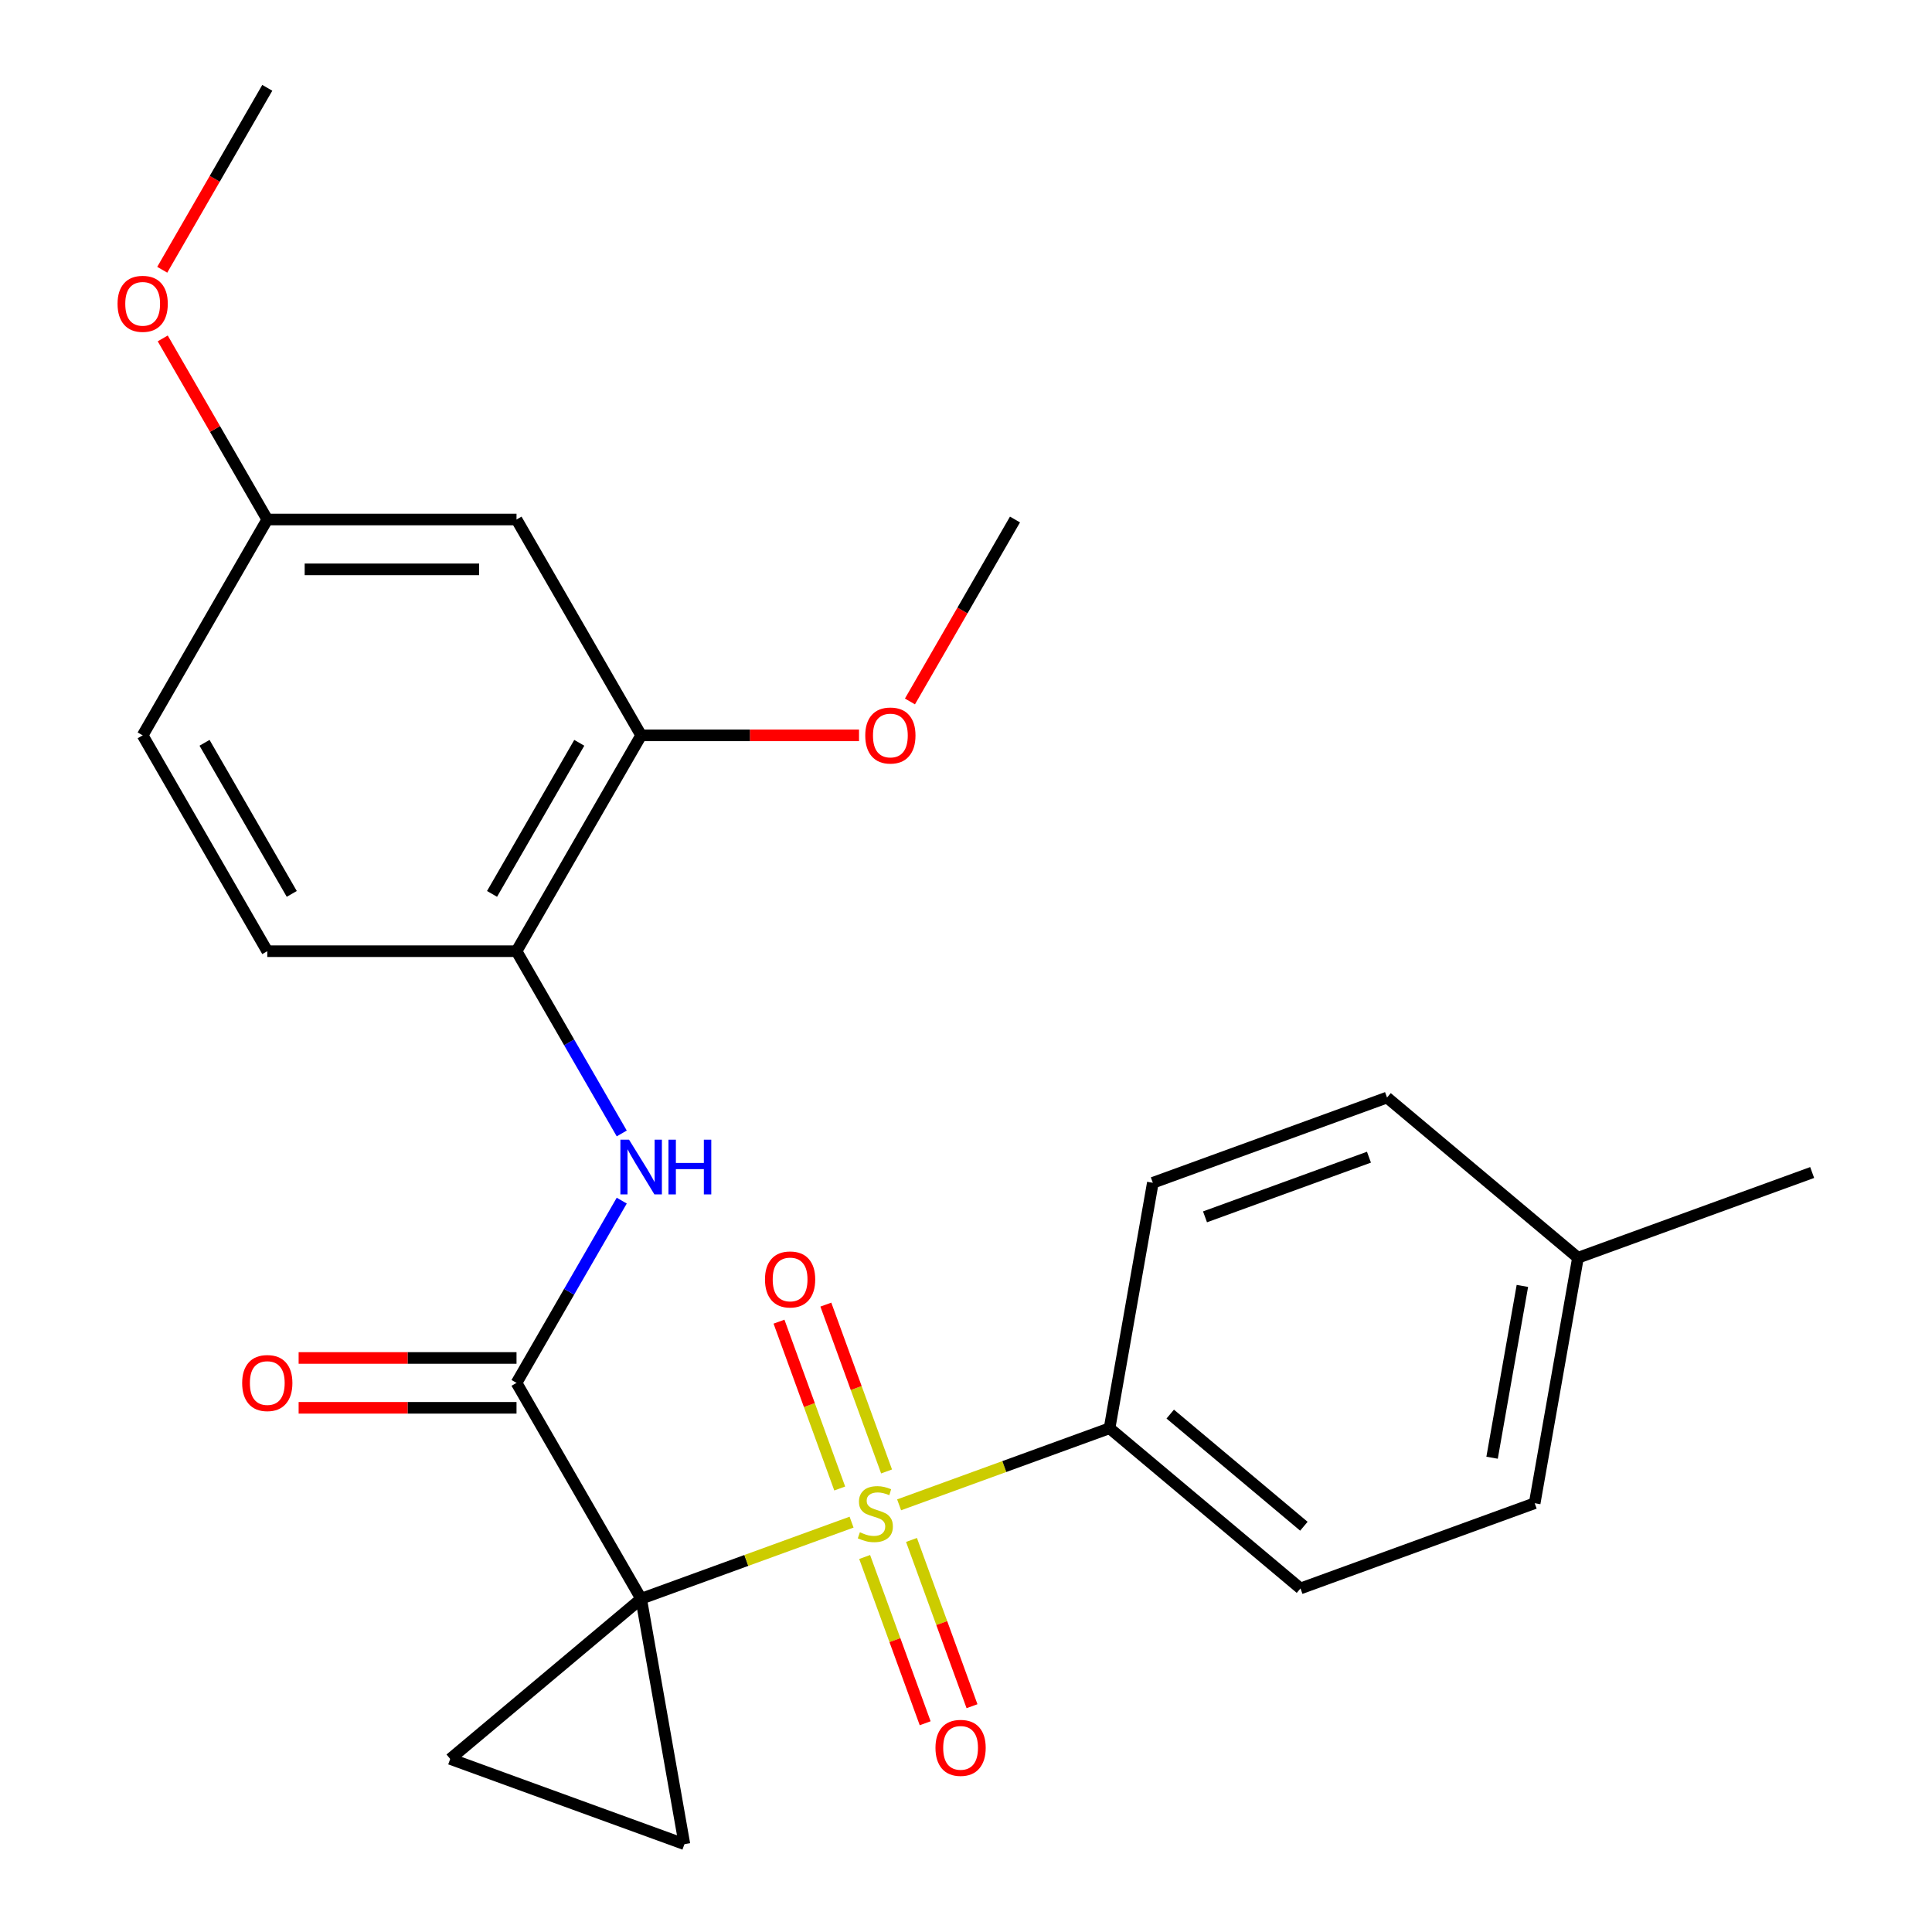 <?xml version='1.0' encoding='iso-8859-1'?>
<svg version='1.1' baseProfile='full'
              xmlns='http://www.w3.org/2000/svg'
                      xmlns:rdkit='http://www.rdkit.org/xml'
                      xmlns:xlink='http://www.w3.org/1999/xlink'
                  xml:space='preserve'
width='1000px' height='1000px' viewBox='0 0 1000 1000'>
<!-- END OF HEADER -->
<rect style='opacity:1.0;fill:#FFFFFF;stroke:none' width='1000' height='1000' x='0' y='0'> </rect>
<path class='bond-0' d='M 331.853,827.501 L 386.312,807.679' style='fill:none;fill-rule:evenodd;stroke:#000000;stroke-width:6px;stroke-linecap:butt;stroke-linejoin:miter;stroke-opacity:1' />
<path class='bond-0' d='M 386.312,807.679 L 440.772,787.858' style='fill:none;fill-rule:evenodd;stroke:#CCCC00;stroke-width:6px;stroke-linecap:butt;stroke-linejoin:miter;stroke-opacity:1' />
<path class='bond-1' d='M 331.853,827.501 L 267.35,715.78' style='fill:none;fill-rule:evenodd;stroke:#000000;stroke-width:6px;stroke-linecap:butt;stroke-linejoin:miter;stroke-opacity:1' />
<path class='bond-2' d='M 331.853,827.501 L 354.254,954.545' style='fill:none;fill-rule:evenodd;stroke:#000000;stroke-width:6px;stroke-linecap:butt;stroke-linejoin:miter;stroke-opacity:1' />
<path class='bond-3' d='M 331.853,827.501 L 233.03,910.423' style='fill:none;fill-rule:evenodd;stroke:#000000;stroke-width:6px;stroke-linecap:butt;stroke-linejoin:miter;stroke-opacity:1' />
<path class='bond-5' d='M 465.382,778.9 L 519.842,759.079' style='fill:none;fill-rule:evenodd;stroke:#CCCC00;stroke-width:6px;stroke-linecap:butt;stroke-linejoin:miter;stroke-opacity:1' />
<path class='bond-5' d='M 519.842,759.079 L 574.301,739.257' style='fill:none;fill-rule:evenodd;stroke:#000000;stroke-width:6px;stroke-linecap:butt;stroke-linejoin:miter;stroke-opacity:1' />
<path class='bond-7' d='M 458.886,761.622 L 443.171,718.444' style='fill:none;fill-rule:evenodd;stroke:#CCCC00;stroke-width:6px;stroke-linecap:butt;stroke-linejoin:miter;stroke-opacity:1' />
<path class='bond-7' d='M 443.171,718.444 L 427.455,675.266' style='fill:none;fill-rule:evenodd;stroke:#FF0000;stroke-width:6px;stroke-linecap:butt;stroke-linejoin:miter;stroke-opacity:1' />
<path class='bond-7' d='M 434.641,770.446 L 418.926,727.268' style='fill:none;fill-rule:evenodd;stroke:#CCCC00;stroke-width:6px;stroke-linecap:butt;stroke-linejoin:miter;stroke-opacity:1' />
<path class='bond-7' d='M 418.926,727.268 L 403.21,684.091' style='fill:none;fill-rule:evenodd;stroke:#FF0000;stroke-width:6px;stroke-linecap:butt;stroke-linejoin:miter;stroke-opacity:1' />
<path class='bond-8' d='M 447.544,805.896 L 463.205,848.924' style='fill:none;fill-rule:evenodd;stroke:#CCCC00;stroke-width:6px;stroke-linecap:butt;stroke-linejoin:miter;stroke-opacity:1' />
<path class='bond-8' d='M 463.205,848.924 L 478.866,891.952' style='fill:none;fill-rule:evenodd;stroke:#FF0000;stroke-width:6px;stroke-linecap:butt;stroke-linejoin:miter;stroke-opacity:1' />
<path class='bond-8' d='M 471.789,797.072 L 487.45,840.1' style='fill:none;fill-rule:evenodd;stroke:#CCCC00;stroke-width:6px;stroke-linecap:butt;stroke-linejoin:miter;stroke-opacity:1' />
<path class='bond-8' d='M 487.45,840.1 L 503.111,883.128' style='fill:none;fill-rule:evenodd;stroke:#FF0000;stroke-width:6px;stroke-linecap:butt;stroke-linejoin:miter;stroke-opacity:1' />
<path class='bond-4' d='M 267.35,715.78 L 294.583,668.612' style='fill:none;fill-rule:evenodd;stroke:#000000;stroke-width:6px;stroke-linecap:butt;stroke-linejoin:miter;stroke-opacity:1' />
<path class='bond-4' d='M 294.583,668.612 L 321.815,621.444' style='fill:none;fill-rule:evenodd;stroke:#0000FF;stroke-width:6px;stroke-linecap:butt;stroke-linejoin:miter;stroke-opacity:1' />
<path class='bond-11' d='M 267.35,702.88 L 210.961,702.88' style='fill:none;fill-rule:evenodd;stroke:#000000;stroke-width:6px;stroke-linecap:butt;stroke-linejoin:miter;stroke-opacity:1' />
<path class='bond-11' d='M 210.961,702.88 L 154.571,702.88' style='fill:none;fill-rule:evenodd;stroke:#FF0000;stroke-width:6px;stroke-linecap:butt;stroke-linejoin:miter;stroke-opacity:1' />
<path class='bond-11' d='M 267.35,728.681 L 210.961,728.681' style='fill:none;fill-rule:evenodd;stroke:#000000;stroke-width:6px;stroke-linecap:butt;stroke-linejoin:miter;stroke-opacity:1' />
<path class='bond-11' d='M 210.961,728.681 L 154.571,728.681' style='fill:none;fill-rule:evenodd;stroke:#FF0000;stroke-width:6px;stroke-linecap:butt;stroke-linejoin:miter;stroke-opacity:1' />
<path class='bond-25' d='M 354.254,954.545 L 233.03,910.423' style='fill:none;fill-rule:evenodd;stroke:#000000;stroke-width:6px;stroke-linecap:butt;stroke-linejoin:miter;stroke-opacity:1' />
<path class='bond-6' d='M 321.815,586.674 L 294.583,539.506' style='fill:none;fill-rule:evenodd;stroke:#0000FF;stroke-width:6px;stroke-linecap:butt;stroke-linejoin:miter;stroke-opacity:1' />
<path class='bond-6' d='M 294.583,539.506 L 267.35,492.338' style='fill:none;fill-rule:evenodd;stroke:#000000;stroke-width:6px;stroke-linecap:butt;stroke-linejoin:miter;stroke-opacity:1' />
<path class='bond-13' d='M 574.301,739.257 L 673.124,822.179' style='fill:none;fill-rule:evenodd;stroke:#000000;stroke-width:6px;stroke-linecap:butt;stroke-linejoin:miter;stroke-opacity:1' />
<path class='bond-13' d='M 605.709,731.931 L 674.885,789.976' style='fill:none;fill-rule:evenodd;stroke:#000000;stroke-width:6px;stroke-linecap:butt;stroke-linejoin:miter;stroke-opacity:1' />
<path class='bond-14' d='M 574.301,739.257 L 596.703,612.213' style='fill:none;fill-rule:evenodd;stroke:#000000;stroke-width:6px;stroke-linecap:butt;stroke-linejoin:miter;stroke-opacity:1' />
<path class='bond-9' d='M 267.35,492.338 L 331.853,380.617' style='fill:none;fill-rule:evenodd;stroke:#000000;stroke-width:6px;stroke-linecap:butt;stroke-linejoin:miter;stroke-opacity:1' />
<path class='bond-9' d='M 254.682,462.68 L 299.833,384.475' style='fill:none;fill-rule:evenodd;stroke:#000000;stroke-width:6px;stroke-linecap:butt;stroke-linejoin:miter;stroke-opacity:1' />
<path class='bond-12' d='M 267.35,492.338 L 138.346,492.338' style='fill:none;fill-rule:evenodd;stroke:#000000;stroke-width:6px;stroke-linecap:butt;stroke-linejoin:miter;stroke-opacity:1' />
<path class='bond-10' d='M 331.853,380.617 L 267.35,268.896' style='fill:none;fill-rule:evenodd;stroke:#000000;stroke-width:6px;stroke-linecap:butt;stroke-linejoin:miter;stroke-opacity:1' />
<path class='bond-17' d='M 331.853,380.617 L 388.242,380.617' style='fill:none;fill-rule:evenodd;stroke:#000000;stroke-width:6px;stroke-linecap:butt;stroke-linejoin:miter;stroke-opacity:1' />
<path class='bond-17' d='M 388.242,380.617 L 444.632,380.617' style='fill:none;fill-rule:evenodd;stroke:#FF0000;stroke-width:6px;stroke-linecap:butt;stroke-linejoin:miter;stroke-opacity:1' />
<path class='bond-27' d='M 267.35,268.896 L 138.346,268.896' style='fill:none;fill-rule:evenodd;stroke:#000000;stroke-width:6px;stroke-linecap:butt;stroke-linejoin:miter;stroke-opacity:1' />
<path class='bond-27' d='M 248,294.697 L 157.697,294.697' style='fill:none;fill-rule:evenodd;stroke:#000000;stroke-width:6px;stroke-linecap:butt;stroke-linejoin:miter;stroke-opacity:1' />
<path class='bond-16' d='M 138.346,492.338 L 73.844,380.617' style='fill:none;fill-rule:evenodd;stroke:#000000;stroke-width:6px;stroke-linecap:butt;stroke-linejoin:miter;stroke-opacity:1' />
<path class='bond-16' d='M 151.015,462.68 L 105.864,384.475' style='fill:none;fill-rule:evenodd;stroke:#000000;stroke-width:6px;stroke-linecap:butt;stroke-linejoin:miter;stroke-opacity:1' />
<path class='bond-18' d='M 673.124,822.179 L 794.348,778.057' style='fill:none;fill-rule:evenodd;stroke:#000000;stroke-width:6px;stroke-linecap:butt;stroke-linejoin:miter;stroke-opacity:1' />
<path class='bond-19' d='M 596.703,612.213 L 717.927,568.091' style='fill:none;fill-rule:evenodd;stroke:#000000;stroke-width:6px;stroke-linecap:butt;stroke-linejoin:miter;stroke-opacity:1' />
<path class='bond-19' d='M 623.711,629.839 L 708.568,598.954' style='fill:none;fill-rule:evenodd;stroke:#000000;stroke-width:6px;stroke-linecap:butt;stroke-linejoin:miter;stroke-opacity:1' />
<path class='bond-15' d='M 138.346,268.896 L 73.844,380.617' style='fill:none;fill-rule:evenodd;stroke:#000000;stroke-width:6px;stroke-linecap:butt;stroke-linejoin:miter;stroke-opacity:1' />
<path class='bond-21' d='M 138.346,268.896 L 111.287,222.029' style='fill:none;fill-rule:evenodd;stroke:#000000;stroke-width:6px;stroke-linecap:butt;stroke-linejoin:miter;stroke-opacity:1' />
<path class='bond-21' d='M 111.287,222.029 L 84.228,175.161' style='fill:none;fill-rule:evenodd;stroke:#FF0000;stroke-width:6px;stroke-linecap:butt;stroke-linejoin:miter;stroke-opacity:1' />
<path class='bond-23' d='M 470.986,363.072 L 498.173,315.984' style='fill:none;fill-rule:evenodd;stroke:#FF0000;stroke-width:6px;stroke-linecap:butt;stroke-linejoin:miter;stroke-opacity:1' />
<path class='bond-23' d='M 498.173,315.984 L 525.359,268.896' style='fill:none;fill-rule:evenodd;stroke:#000000;stroke-width:6px;stroke-linecap:butt;stroke-linejoin:miter;stroke-opacity:1' />
<path class='bond-26' d='M 794.348,778.057 L 816.75,651.013' style='fill:none;fill-rule:evenodd;stroke:#000000;stroke-width:6px;stroke-linecap:butt;stroke-linejoin:miter;stroke-opacity:1' />
<path class='bond-26' d='M 772.3,754.52 L 787.981,665.589' style='fill:none;fill-rule:evenodd;stroke:#000000;stroke-width:6px;stroke-linecap:butt;stroke-linejoin:miter;stroke-opacity:1' />
<path class='bond-20' d='M 717.927,568.091 L 816.75,651.013' style='fill:none;fill-rule:evenodd;stroke:#000000;stroke-width:6px;stroke-linecap:butt;stroke-linejoin:miter;stroke-opacity:1' />
<path class='bond-22' d='M 816.75,651.013 L 937.974,606.891' style='fill:none;fill-rule:evenodd;stroke:#000000;stroke-width:6px;stroke-linecap:butt;stroke-linejoin:miter;stroke-opacity:1' />
<path class='bond-24' d='M 83.974,139.63 L 111.16,92.543' style='fill:none;fill-rule:evenodd;stroke:#FF0000;stroke-width:6px;stroke-linecap:butt;stroke-linejoin:miter;stroke-opacity:1' />
<path class='bond-24' d='M 111.16,92.543 L 138.346,45.455' style='fill:none;fill-rule:evenodd;stroke:#000000;stroke-width:6px;stroke-linecap:butt;stroke-linejoin:miter;stroke-opacity:1' />
<path  class='atom-1' d='M 445.077 793.099
Q 445.397 793.219, 446.717 793.779
Q 448.037 794.339, 449.477 794.699
Q 450.957 795.019, 452.397 795.019
Q 455.077 795.019, 456.637 793.739
Q 458.197 792.419, 458.197 790.139
Q 458.197 788.579, 457.397 787.619
Q 456.637 786.659, 455.437 786.139
Q 454.237 785.619, 452.237 785.019
Q 449.717 784.259, 448.197 783.539
Q 446.717 782.819, 445.637 781.299
Q 444.597 779.779, 444.597 777.219
Q 444.597 773.659, 446.997 771.459
Q 449.437 769.259, 454.237 769.259
Q 457.517 769.259, 461.237 770.819
L 460.317 773.899
Q 456.917 772.499, 454.357 772.499
Q 451.597 772.499, 450.077 773.659
Q 448.557 774.779, 448.597 776.739
Q 448.597 778.259, 449.357 779.179
Q 450.157 780.099, 451.277 780.619
Q 452.437 781.139, 454.357 781.739
Q 456.917 782.539, 458.437 783.339
Q 459.957 784.139, 461.037 785.779
Q 462.157 787.379, 462.157 790.139
Q 462.157 794.059, 459.517 796.179
Q 456.917 798.259, 452.557 798.259
Q 450.037 798.259, 448.117 797.699
Q 446.237 797.179, 443.997 796.259
L 445.077 793.099
' fill='#CCCC00'/>
<path  class='atom-5' d='M 325.593 589.899
L 334.873 604.899
Q 335.793 606.379, 337.273 609.059
Q 338.753 611.739, 338.833 611.899
L 338.833 589.899
L 342.593 589.899
L 342.593 618.219
L 338.713 618.219
L 328.753 601.819
Q 327.593 599.899, 326.353 597.699
Q 325.153 595.499, 324.793 594.819
L 324.793 618.219
L 321.113 618.219
L 321.113 589.899
L 325.593 589.899
' fill='#0000FF'/>
<path  class='atom-5' d='M 345.993 589.899
L 349.833 589.899
L 349.833 601.939
L 364.313 601.939
L 364.313 589.899
L 368.153 589.899
L 368.153 618.219
L 364.313 618.219
L 364.313 605.139
L 349.833 605.139
L 349.833 618.219
L 345.993 618.219
L 345.993 589.899
' fill='#0000FF'/>
<path  class='atom-8' d='M 395.955 662.235
Q 395.955 655.435, 399.315 651.635
Q 402.675 647.835, 408.955 647.835
Q 415.235 647.835, 418.595 651.635
Q 421.955 655.435, 421.955 662.235
Q 421.955 669.115, 418.555 673.035
Q 415.155 676.915, 408.955 676.915
Q 402.715 676.915, 399.315 673.035
Q 395.955 669.155, 395.955 662.235
M 408.955 673.715
Q 413.275 673.715, 415.595 670.835
Q 417.955 667.915, 417.955 662.235
Q 417.955 656.675, 415.595 653.875
Q 413.275 651.035, 408.955 651.035
Q 404.635 651.035, 402.275 653.835
Q 399.955 656.635, 399.955 662.235
Q 399.955 667.955, 402.275 670.835
Q 404.635 673.715, 408.955 673.715
' fill='#FF0000'/>
<path  class='atom-9' d='M 484.199 904.683
Q 484.199 897.883, 487.559 894.083
Q 490.919 890.283, 497.199 890.283
Q 503.479 890.283, 506.839 894.083
Q 510.199 897.883, 510.199 904.683
Q 510.199 911.563, 506.799 915.483
Q 503.399 919.363, 497.199 919.363
Q 490.959 919.363, 487.559 915.483
Q 484.199 911.603, 484.199 904.683
M 497.199 916.163
Q 501.519 916.163, 503.839 913.283
Q 506.199 910.363, 506.199 904.683
Q 506.199 899.123, 503.839 896.323
Q 501.519 893.483, 497.199 893.483
Q 492.879 893.483, 490.519 896.283
Q 488.199 899.083, 488.199 904.683
Q 488.199 910.403, 490.519 913.283
Q 492.879 916.163, 497.199 916.163
' fill='#FF0000'/>
<path  class='atom-12' d='M 125.346 715.86
Q 125.346 709.06, 128.706 705.26
Q 132.066 701.46, 138.346 701.46
Q 144.626 701.46, 147.986 705.26
Q 151.346 709.06, 151.346 715.86
Q 151.346 722.74, 147.946 726.66
Q 144.546 730.54, 138.346 730.54
Q 132.106 730.54, 128.706 726.66
Q 125.346 722.78, 125.346 715.86
M 138.346 727.34
Q 142.666 727.34, 144.986 724.46
Q 147.346 721.54, 147.346 715.86
Q 147.346 710.3, 144.986 707.5
Q 142.666 704.66, 138.346 704.66
Q 134.026 704.66, 131.666 707.46
Q 129.346 710.26, 129.346 715.86
Q 129.346 721.58, 131.666 724.46
Q 134.026 727.34, 138.346 727.34
' fill='#FF0000'/>
<path  class='atom-18' d='M 447.857 380.697
Q 447.857 373.897, 451.217 370.097
Q 454.577 366.297, 460.857 366.297
Q 467.137 366.297, 470.497 370.097
Q 473.857 373.897, 473.857 380.697
Q 473.857 387.577, 470.457 391.497
Q 467.057 395.377, 460.857 395.377
Q 454.617 395.377, 451.217 391.497
Q 447.857 387.617, 447.857 380.697
M 460.857 392.177
Q 465.177 392.177, 467.497 389.297
Q 469.857 386.377, 469.857 380.697
Q 469.857 375.137, 467.497 372.337
Q 465.177 369.497, 460.857 369.497
Q 456.537 369.497, 454.177 372.297
Q 451.857 375.097, 451.857 380.697
Q 451.857 386.417, 454.177 389.297
Q 456.537 392.177, 460.857 392.177
' fill='#FF0000'/>
<path  class='atom-22' d='M 60.844 157.255
Q 60.844 150.455, 64.204 146.655
Q 67.564 142.855, 73.844 142.855
Q 80.124 142.855, 83.484 146.655
Q 86.844 150.455, 86.844 157.255
Q 86.844 164.135, 83.444 168.055
Q 80.044 171.935, 73.844 171.935
Q 67.604 171.935, 64.204 168.055
Q 60.844 164.175, 60.844 157.255
M 73.844 168.735
Q 78.164 168.735, 80.484 165.855
Q 82.844 162.935, 82.844 157.255
Q 82.844 151.695, 80.484 148.895
Q 78.164 146.055, 73.844 146.055
Q 69.524 146.055, 67.164 148.855
Q 64.844 151.655, 64.844 157.255
Q 64.844 162.975, 67.164 165.855
Q 69.524 168.735, 73.844 168.735
' fill='#FF0000'/>
</svg>
